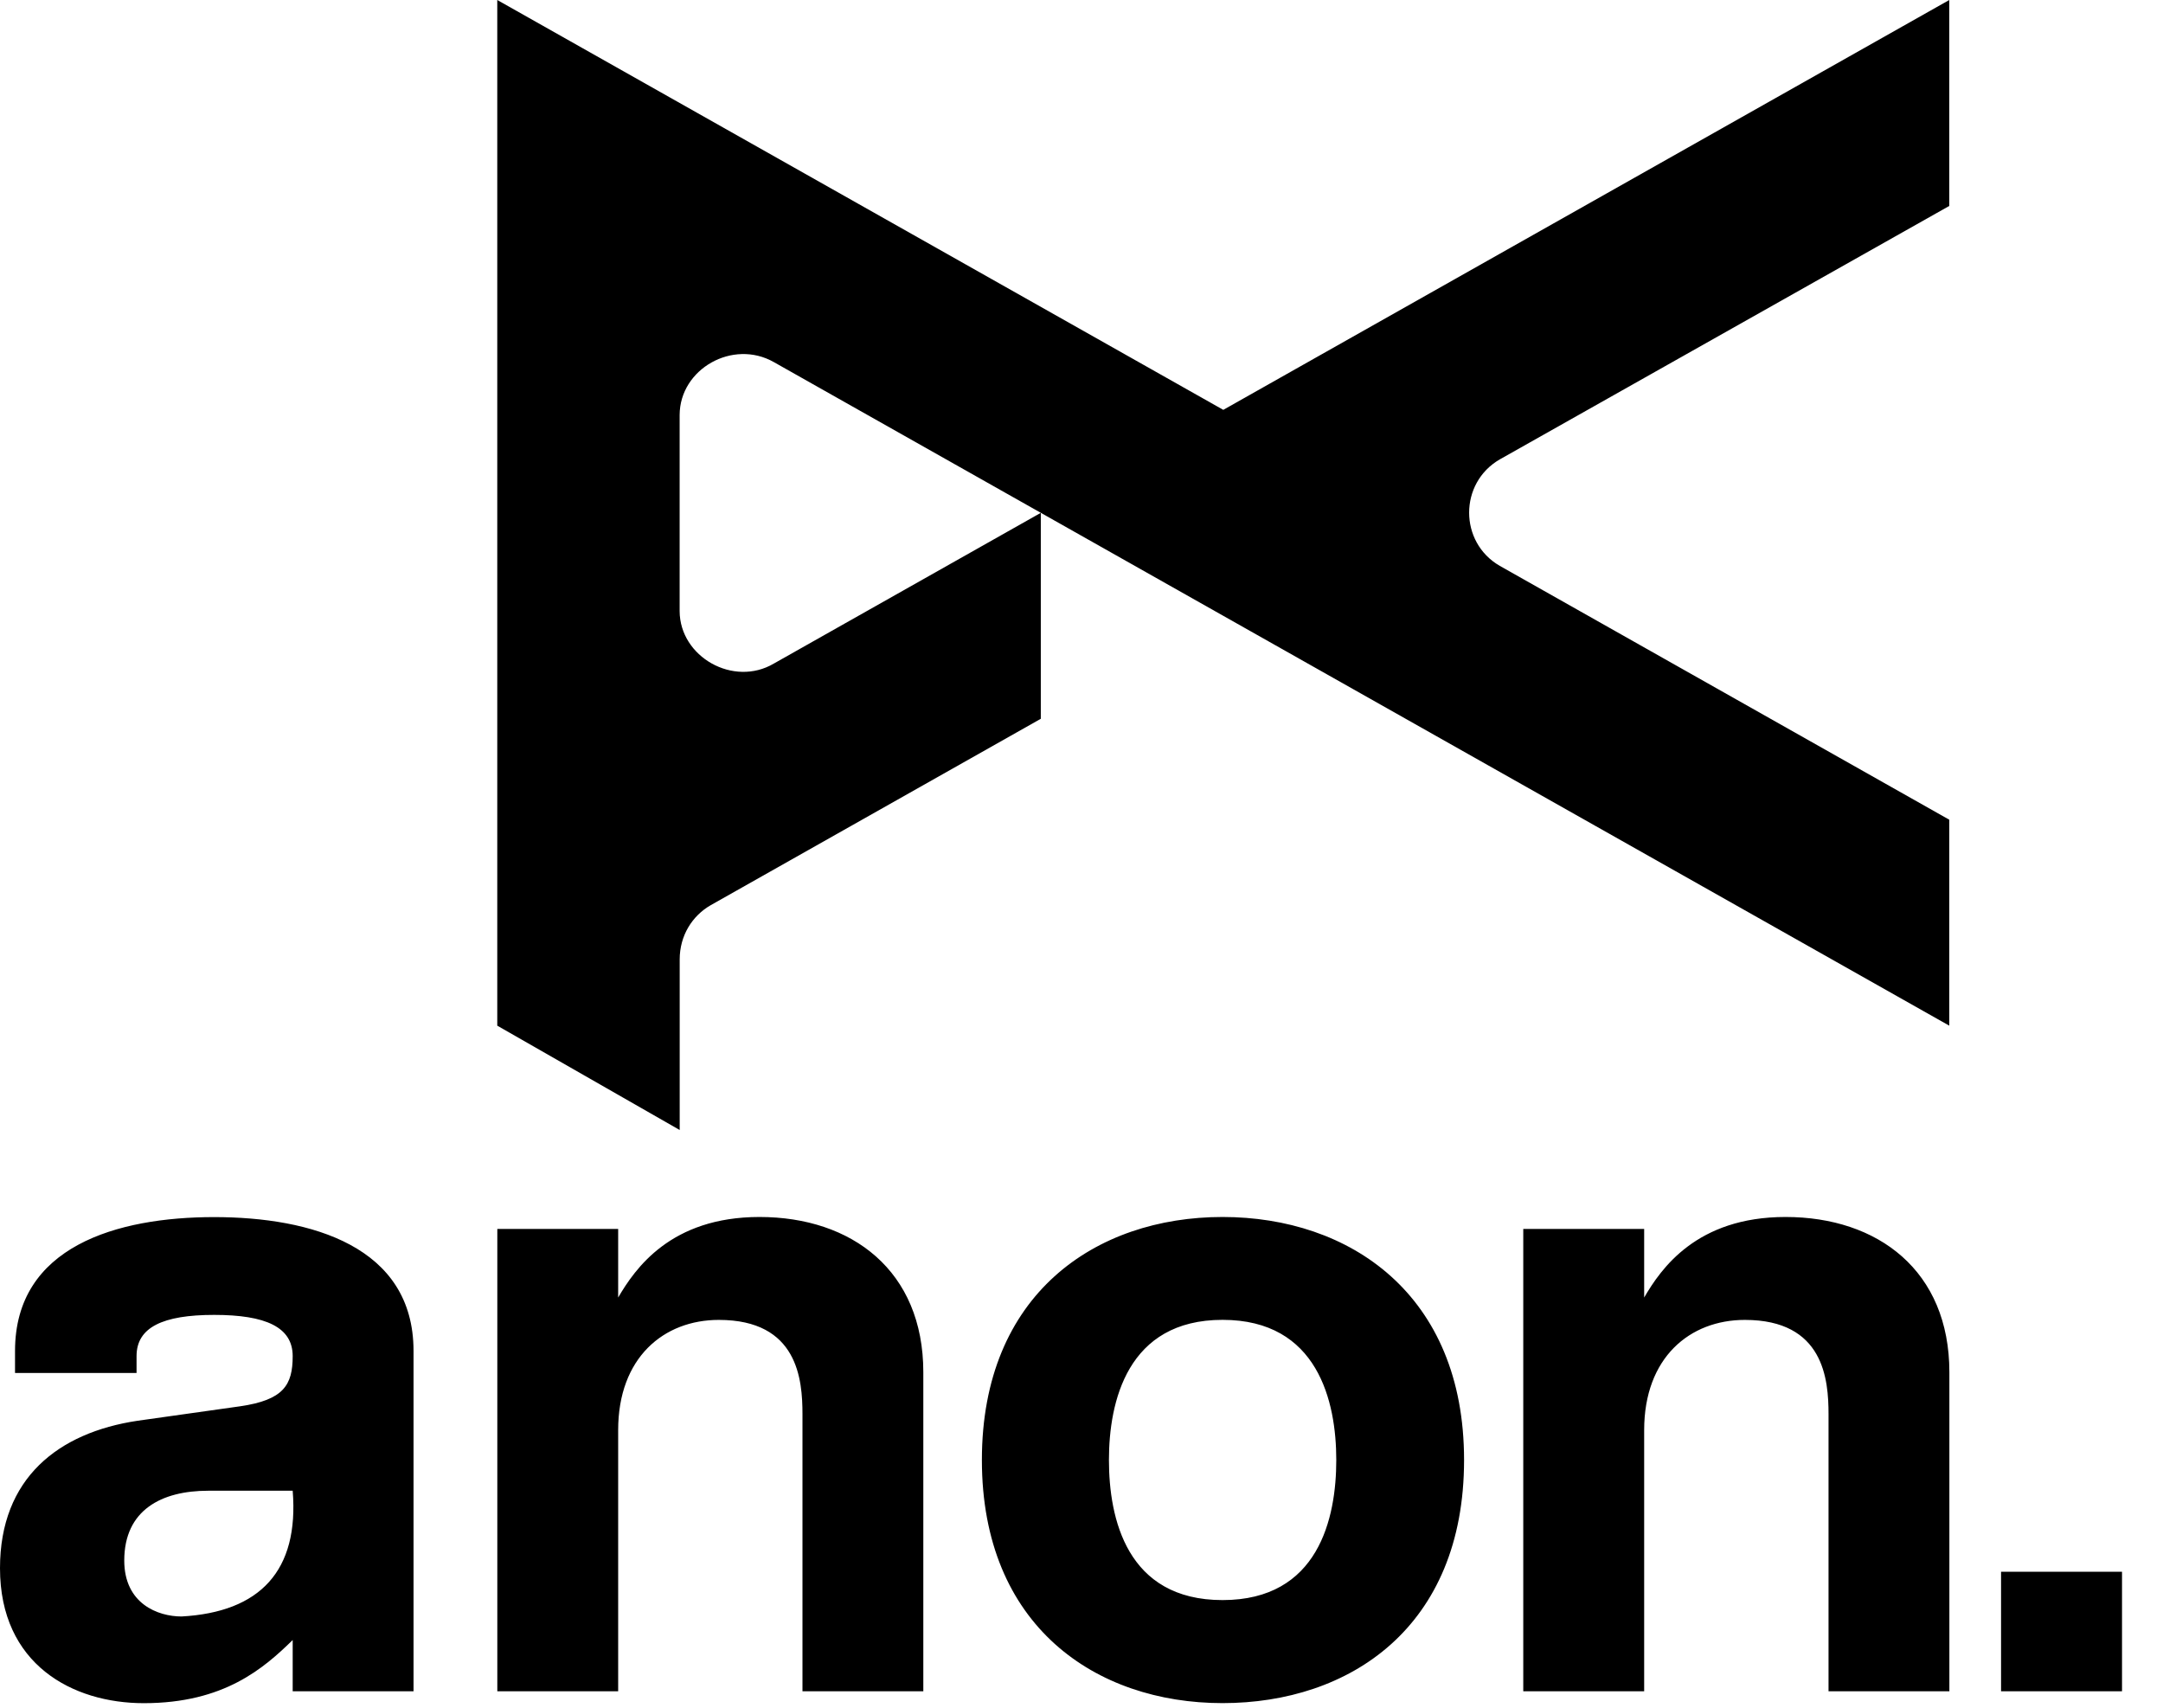 <svg width="38" height="30" viewBox="0 0 38 30" fill="none" xmlns="http://www.w3.org/2000/svg">
<path d="M13.595 11.657C12.886 12.075 11.943 11.54 11.94 10.736V7.29C11.943 6.479 12.876 5.953 13.595 6.361L34.245 18.018V14.4L26.349 9.941C25.63 9.527 25.631 8.484 26.349 8.07L34.245 3.618V0L21.491 7.2L8.736 0V18.018L11.941 19.851V16.854C11.941 16.435 12.162 16.087 12.487 15.901L18.285 12.627V9.009L13.595 11.657Z" fill="black"/>
<path d="M23.476 25.648C23.476 26.671 23.165 28.109 21.478 28.109C19.792 28.109 19.482 26.671 19.482 25.648C19.482 24.625 19.803 23.186 21.478 23.186C23.154 23.186 23.476 24.624 23.476 25.648ZM25.721 25.648C25.721 22.734 23.709 21.379 21.478 21.379C19.247 21.379 17.25 22.734 17.25 25.648C17.25 28.563 19.249 29.919 21.478 29.919C23.707 29.919 25.721 28.591 25.721 25.648ZM7.265 23.731V29.711H5.142V28.811C4.635 29.305 3.939 29.92 2.526 29.92C1.274 29.92 0 29.239 0 27.549C0 25.965 1.027 25.167 2.415 24.959L4.216 24.705C4.982 24.594 5.142 24.332 5.142 23.823C5.142 23.314 4.668 23.099 3.763 23.099C2.858 23.099 2.399 23.318 2.399 23.823V24.119H0.264V23.732C0.264 21.894 2.059 21.381 3.762 21.381C5.465 21.381 7.265 21.894 7.265 23.732L7.265 23.731ZM5.142 26.188H3.658C2.837 26.188 2.183 26.527 2.183 27.414C2.183 28.173 2.774 28.397 3.19 28.397C4.568 28.321 5.256 27.595 5.142 26.188ZM37.28 27.611H35.155V29.711H37.28V27.611ZM13.343 21.379C11.781 21.379 11.156 22.288 10.86 22.794V21.589H8.737V29.711H10.86V25.124C10.86 23.847 11.663 23.187 12.628 23.187C14.018 23.187 14.098 24.234 14.098 24.845V29.711H16.221V24.106C16.221 22.323 14.966 21.379 13.343 21.379H13.343ZM31.368 21.379C29.805 21.379 29.18 22.288 28.885 22.794V21.589H26.761V29.711H28.885V25.124C28.885 23.847 29.688 23.187 30.654 23.187C32.043 23.187 32.124 24.234 32.124 24.845V29.711H34.247V24.106C34.247 22.323 32.992 21.379 31.369 21.379H31.368Z" fill="black"/>
</svg>
